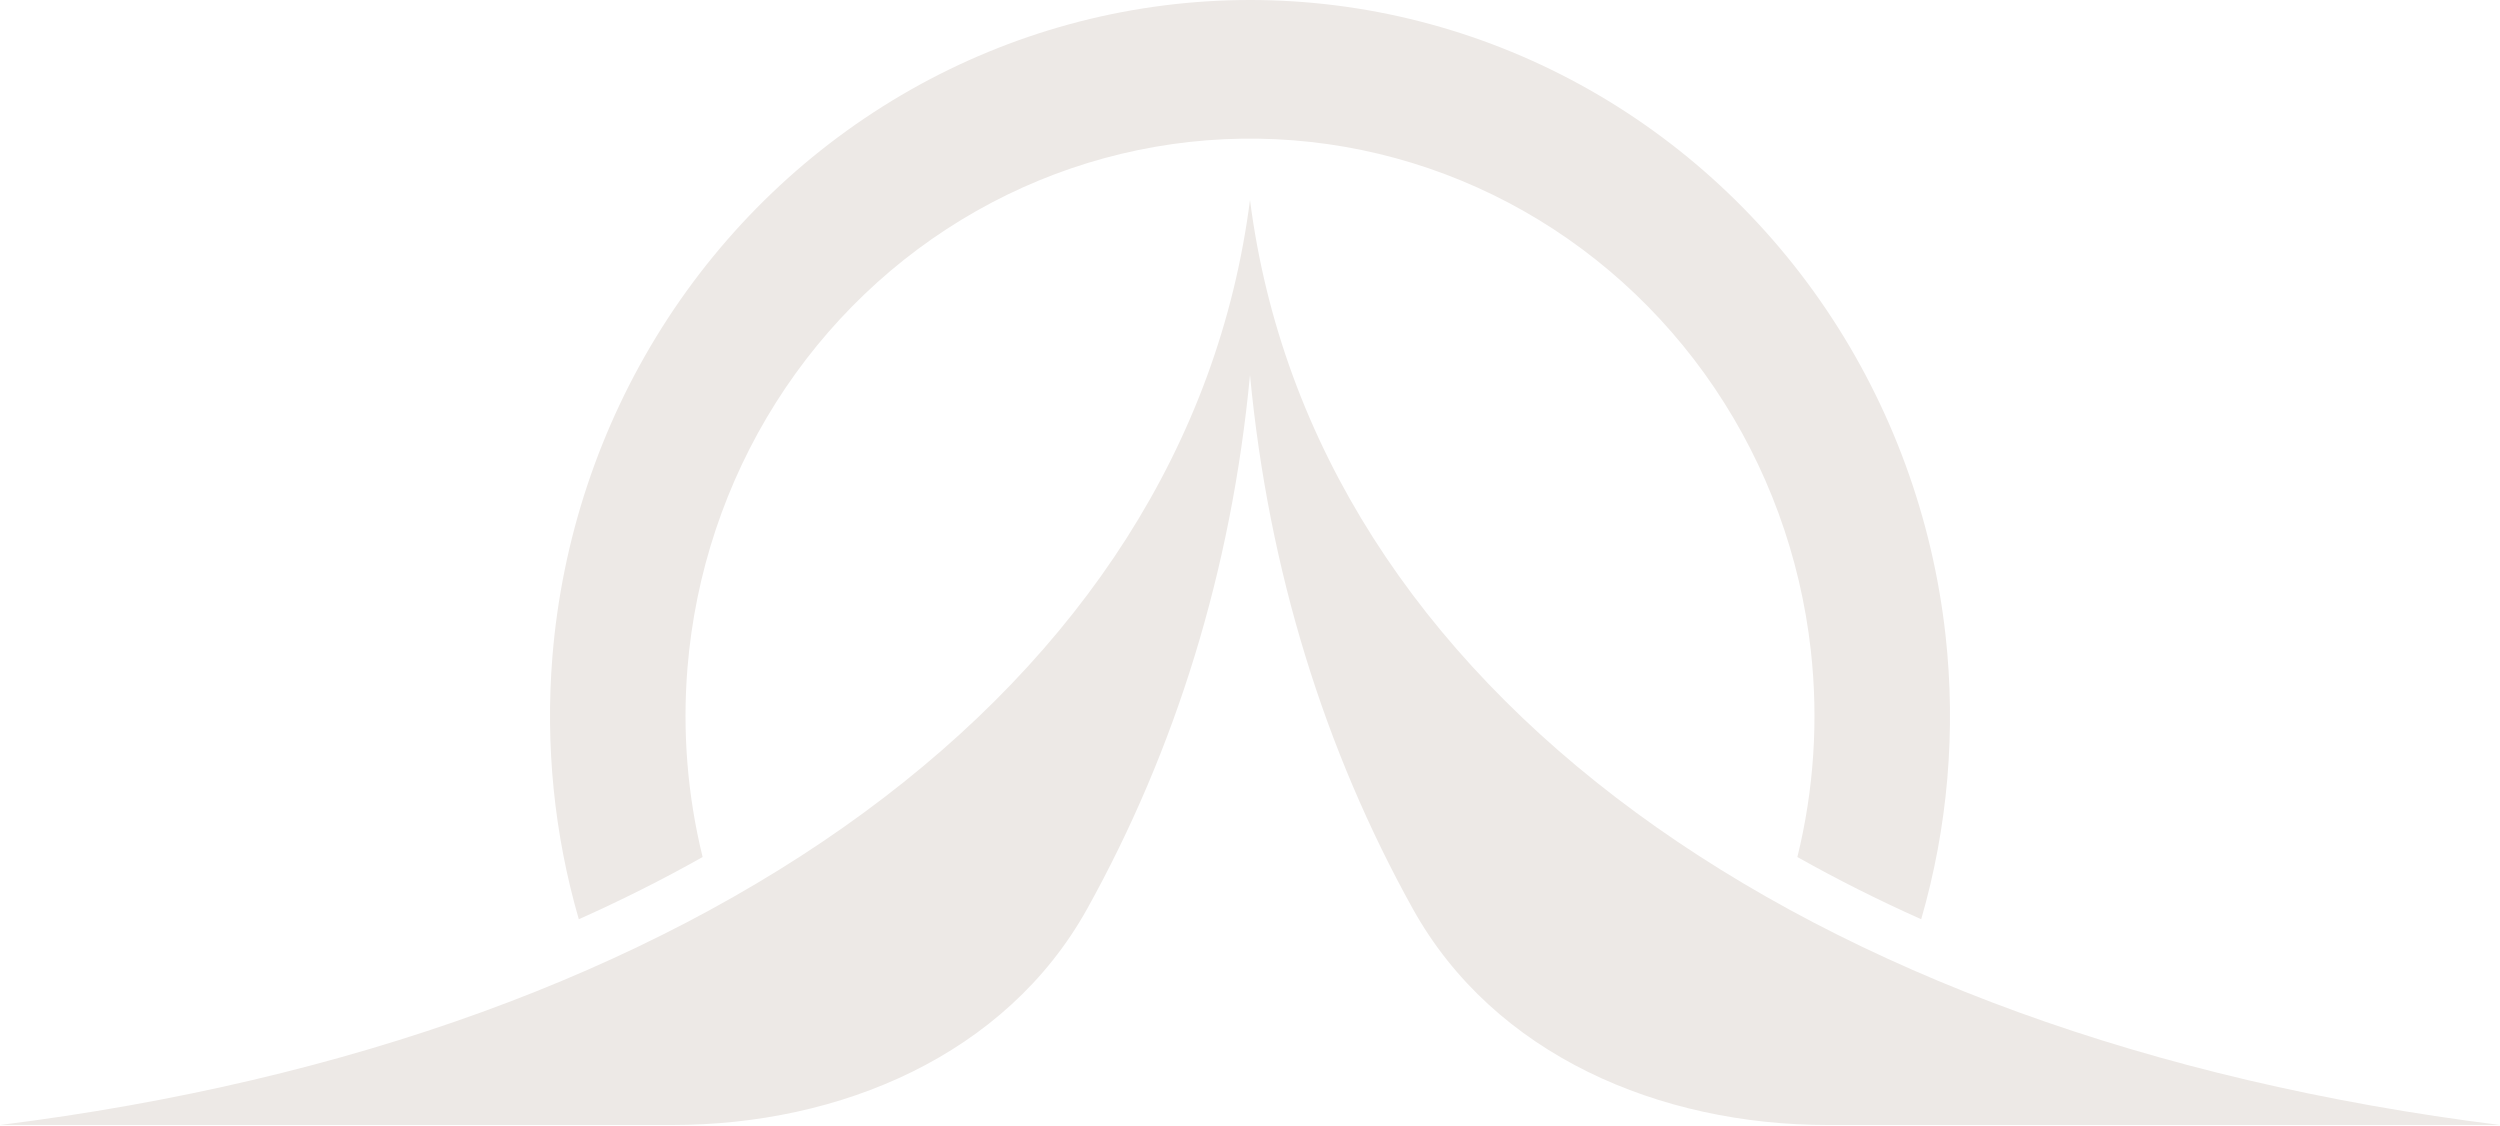 <svg width="302" height="136" viewBox="0 0 302 136" fill="none" xmlns="http://www.w3.org/2000/svg">
<path d="M131.331 109.784C121.497 127.48 101.475 135.9 81.229 135.9H0C84.56 125.33 143.45 83.05 151 24.16C158.55 83.05 217.44 125.33 302 135.9H220.771C200.525 135.9 180.503 127.48 170.669 109.784C160.026 90.63 153.244 68.957 151 45.3C148.756 68.957 141.974 90.63 131.331 109.784Z" fill="#EDE9E6"/>
<path d="M84.877 103.53C80.134 106.2 75.144 108.709 69.92 111.045C66.952 100.793 65.86 90.038 66.731 79.323C67.883 65.149 72.435 51.484 79.984 39.539C87.533 27.594 97.845 17.737 110.008 10.842C122.171 3.947 135.808 0.227 149.713 0.01C163.617 -0.207 177.359 3.088 189.722 9.601C202.084 16.114 212.685 25.645 220.586 37.349C228.487 49.054 233.443 62.571 235.017 76.703C236.304 88.262 235.295 99.941 232.08 111.045C226.856 108.709 221.866 106.2 217.123 103.529C219.122 95.411 219.683 86.965 218.751 78.597C217.482 67.201 213.485 56.301 207.114 46.863C200.743 37.424 192.194 29.738 182.225 24.486C172.256 19.234 161.174 16.578 149.962 16.753C138.749 16.927 127.752 19.927 117.944 25.487C108.136 31.047 99.82 38.996 93.733 48.628C87.645 58.261 83.974 69.28 83.045 80.711C82.421 88.394 83.048 96.103 84.877 103.53Z" fill="#EDE9E6"/>
</svg>
